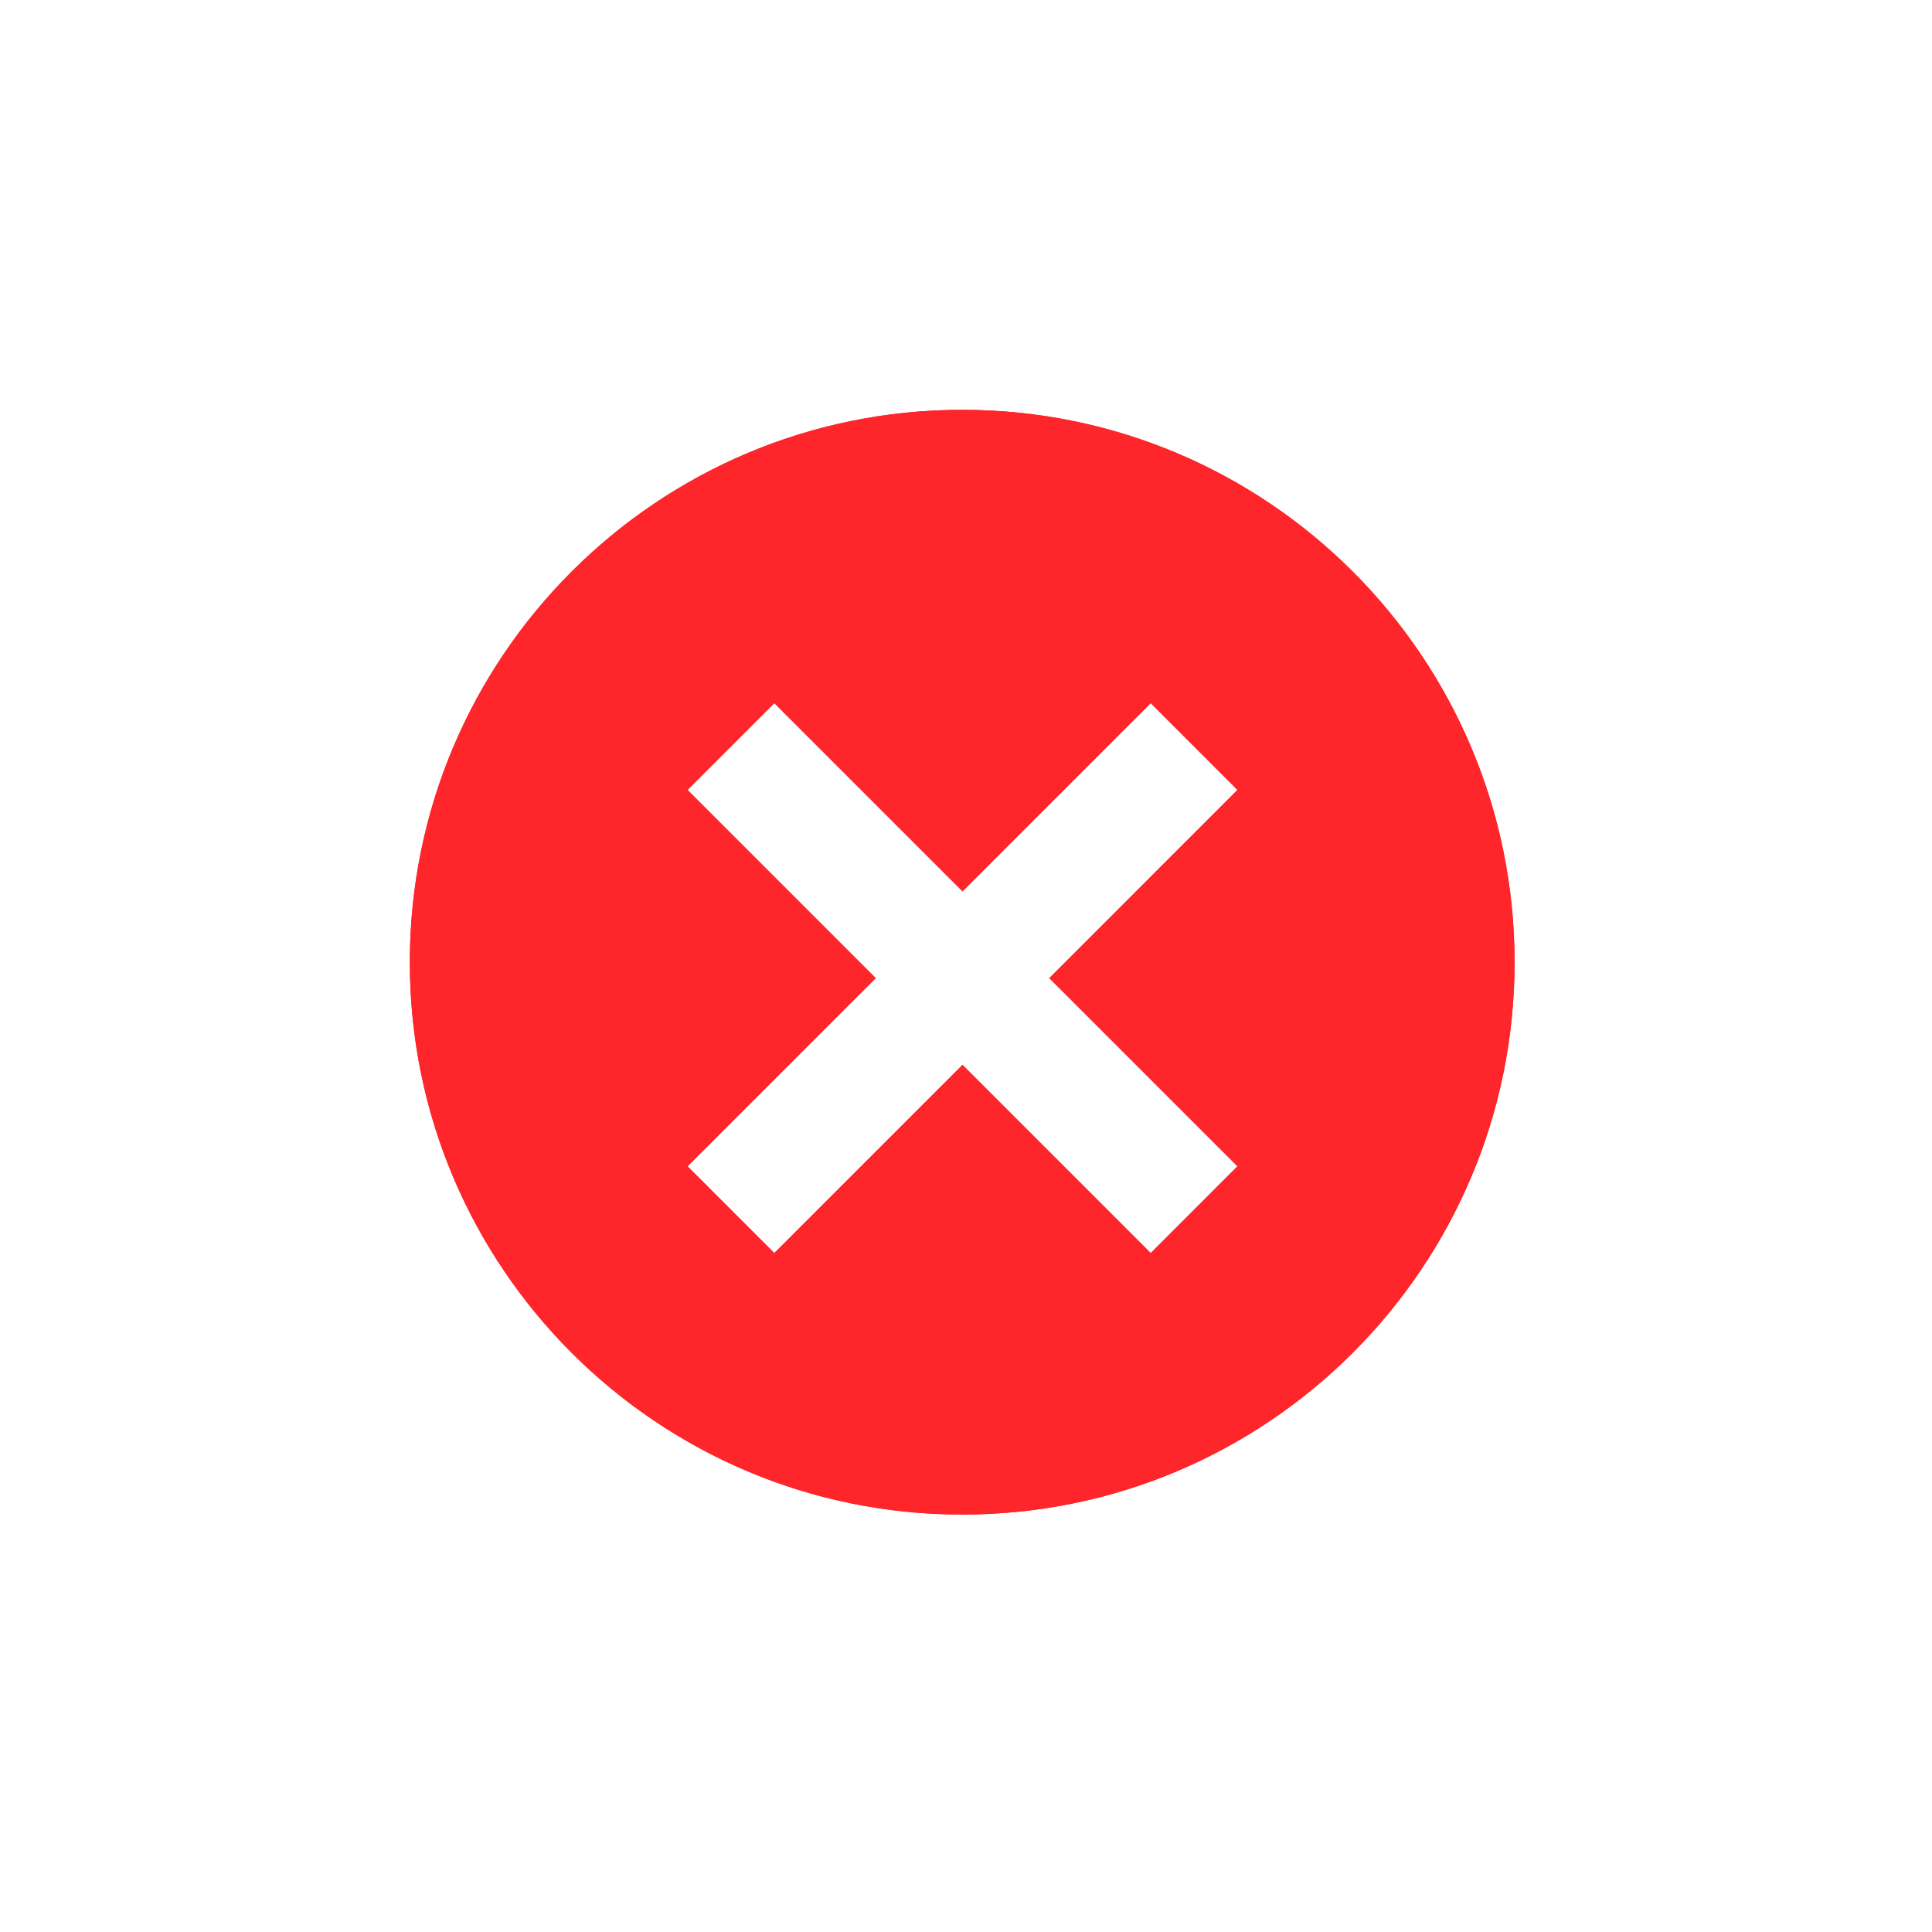 <svg width="66" height="66" viewBox="0 0 66 66" fill="none" xmlns="http://www.w3.org/2000/svg">
<g filter="url(#filter0_f_157_9741)">
<path d="M32.87 51.74C22.448 51.74 14 43.292 14 32.87C14 22.448 22.448 14 32.87 14C43.292 14 51.74 22.448 51.74 32.87C51.74 43.292 43.292 51.74 32.87 51.74Z" fill="#FF262B"/>
<path d="M42.267 26.985L39.31 24.027L32.881 30.456L26.452 24.027L23.494 26.985L29.923 33.414L23.494 39.842L26.452 42.8L32.881 36.371L39.31 42.8L42.267 39.842L35.839 33.414L42.267 26.985Z" fill="white"/>
</g>
<path d="M32.87 51.74C22.448 51.74 14 43.292 14 32.87C14 22.448 22.448 14 32.87 14C43.292 14 51.74 22.448 51.74 32.87C51.74 43.292 43.292 51.74 32.87 51.74Z" fill="#FF262B"/>
<path d="M42.267 26.985L39.31 24.027L32.881 30.456L26.452 24.027L23.494 26.985L29.923 33.414L23.494 39.842L26.452 42.8L32.881 36.371L39.31 42.8L42.267 39.842L35.839 33.414L42.267 26.985Z" fill="white"/>
<defs>
<filter id="filter0_f_157_9741" x="0" y="0" width="65.74" height="65.74" filterUnits="userSpaceOnUse" color-interpolation-filters="sRGB">
<feFlood flood-opacity="0" result="BackgroundImageFix"/>
<feBlend mode="normal" in="SourceGraphic" in2="BackgroundImageFix" result="shape"/>
<feGaussianBlur stdDeviation="7" result="effect1_foregroundBlur_157_9741"/>
</filter>
</defs>
</svg>
